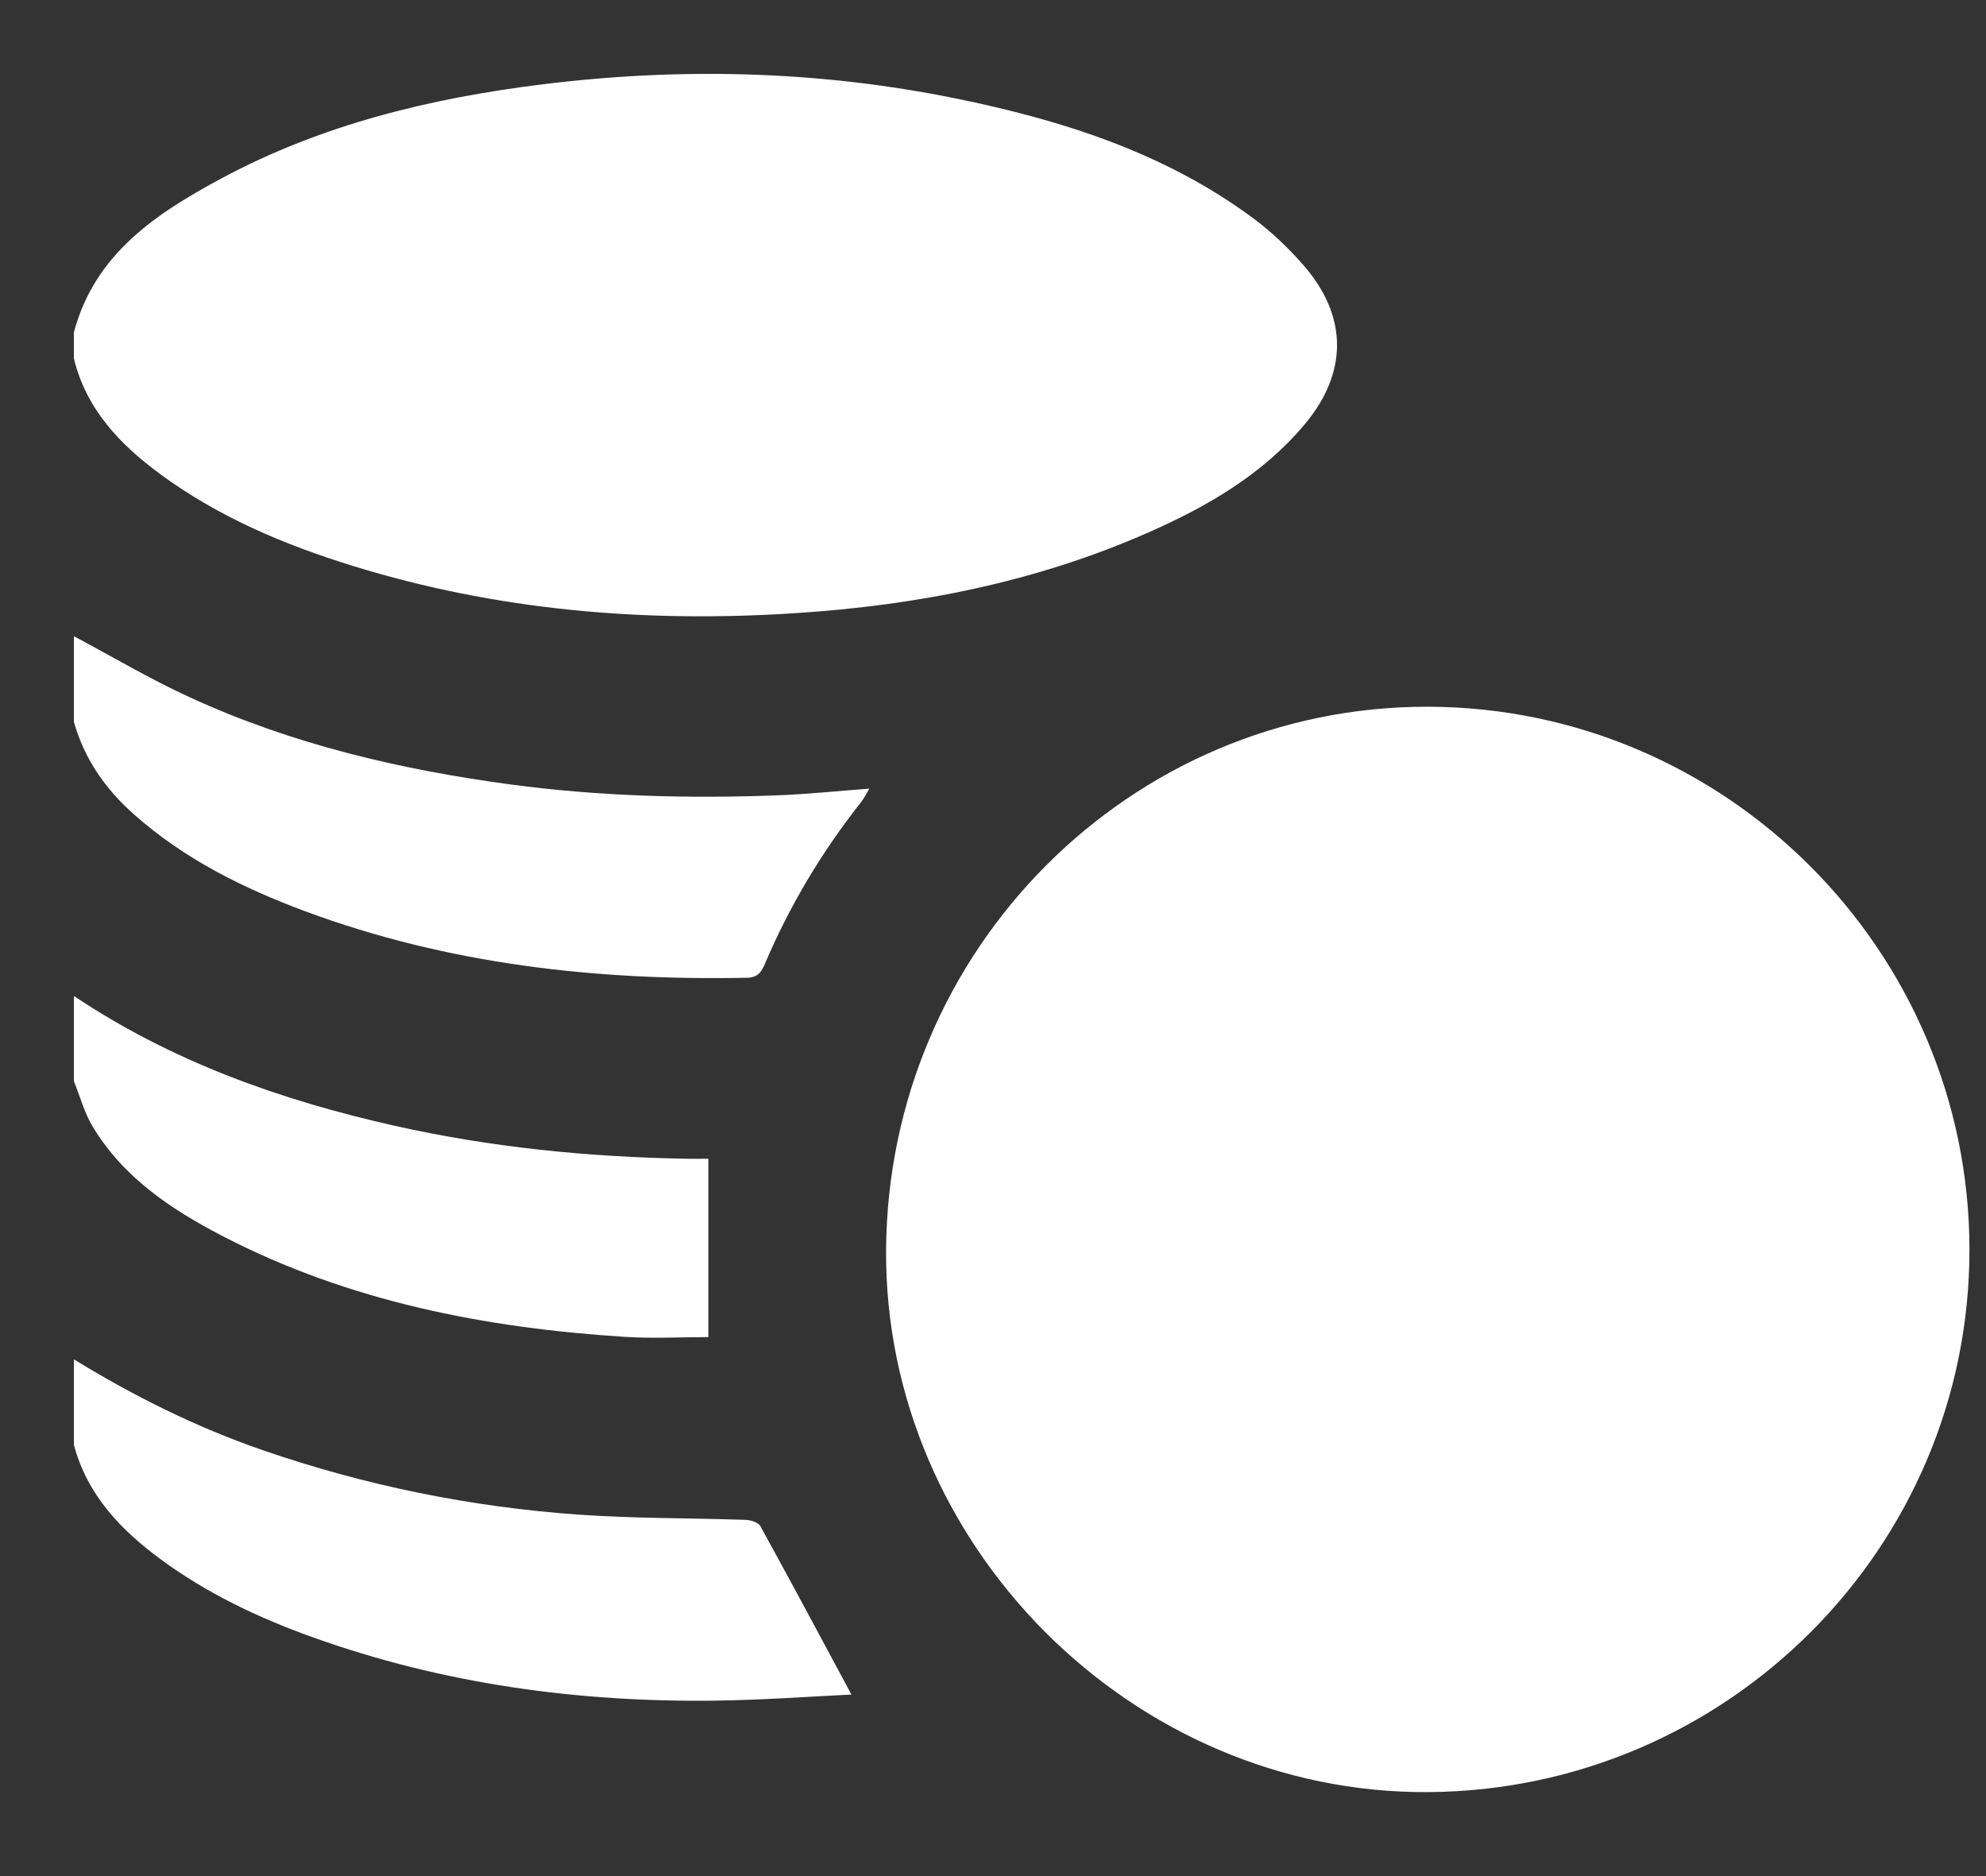 <?xml version="1.0" encoding="UTF-8"?> <svg xmlns="http://www.w3.org/2000/svg" width="18" height="17" viewBox="0 0 18 17" fill="none"><rect x="0" y="0" width="18" height="17" fill="#333333" stroke="none"/><g clip-path="url(#clip0_2856_7160)"><path d="M0.67 3.01C0.86 2.298 1.418 1.933 2.01 1.615C2.918 1.128 3.904 0.889 4.919 0.764C6.171 0.609 7.419 0.64 8.657 0.891C9.621 1.087 10.551 1.381 11.355 1.975C11.524 2.1 11.681 2.25 11.819 2.409C12.22 2.872 12.215 3.385 11.82 3.851C11.438 4.303 10.941 4.59 10.41 4.824C9.391 5.274 8.315 5.485 7.209 5.556C5.849 5.645 4.507 5.533 3.198 5.128C2.576 4.936 1.981 4.685 1.452 4.296C1.084 4.025 0.781 3.707 0.669 3.246V3.01L0.67 3.01Z" fill="white"></path><path d="M0.67 5.765C1.019 5.951 1.361 6.154 1.719 6.318C2.645 6.744 3.626 6.974 4.633 7.109C5.433 7.216 6.236 7.237 7.041 7.207C7.315 7.197 7.587 7.168 7.879 7.146C7.851 7.194 7.832 7.232 7.807 7.265C7.451 7.715 7.159 8.202 6.934 8.73C6.903 8.804 6.872 8.858 6.769 8.86C5.401 8.887 4.059 8.737 2.768 8.258C2.205 8.049 1.672 7.785 1.216 7.381C0.955 7.15 0.764 6.877 0.669 6.539C0.669 6.281 0.669 6.023 0.669 5.766L0.67 5.765Z" fill="white"></path><path d="M0.67 12.318C1.214 12.651 1.781 12.934 2.385 13.142C3.314 13.462 4.27 13.656 5.248 13.725C5.748 13.76 6.252 13.755 6.754 13.772C6.802 13.773 6.872 13.794 6.891 13.828C7.167 14.329 7.437 14.834 7.717 15.355C7.328 15.374 6.913 15.404 6.498 15.41C5.243 15.427 4.015 15.26 2.829 14.834C2.338 14.658 1.871 14.436 1.449 14.124C1.087 13.856 0.789 13.541 0.669 13.09V12.317L0.67 12.318Z" fill="white"></path><path d="M0.67 9.025C1.556 9.618 2.54 9.968 3.572 10.2C4.447 10.397 5.336 10.485 6.232 10.5C6.298 10.501 6.364 10.5 6.42 10.5V12.116C6.175 12.116 5.92 12.13 5.665 12.114C4.395 12.033 3.162 11.793 2.02 11.202C1.555 10.961 1.12 10.673 0.841 10.21C0.765 10.085 0.726 9.936 0.67 9.798C0.67 9.54 0.67 9.282 0.67 9.025Z" fill="white"></path><path d="M17.85 11.319C17.854 14.019 15.656 16.222 12.943 16.239C10.265 16.255 8.012 14.001 8.031 11.323C8.05 8.601 10.246 6.4 12.939 6.404C15.642 6.408 17.847 8.615 17.85 11.319Z" fill="white"></path></g><defs><clipPath id="clip0_2856_7160"><rect width="17.18" height="15.569" fill="white" transform="translate(0.67 0.669)"></rect></clipPath></defs></svg> 